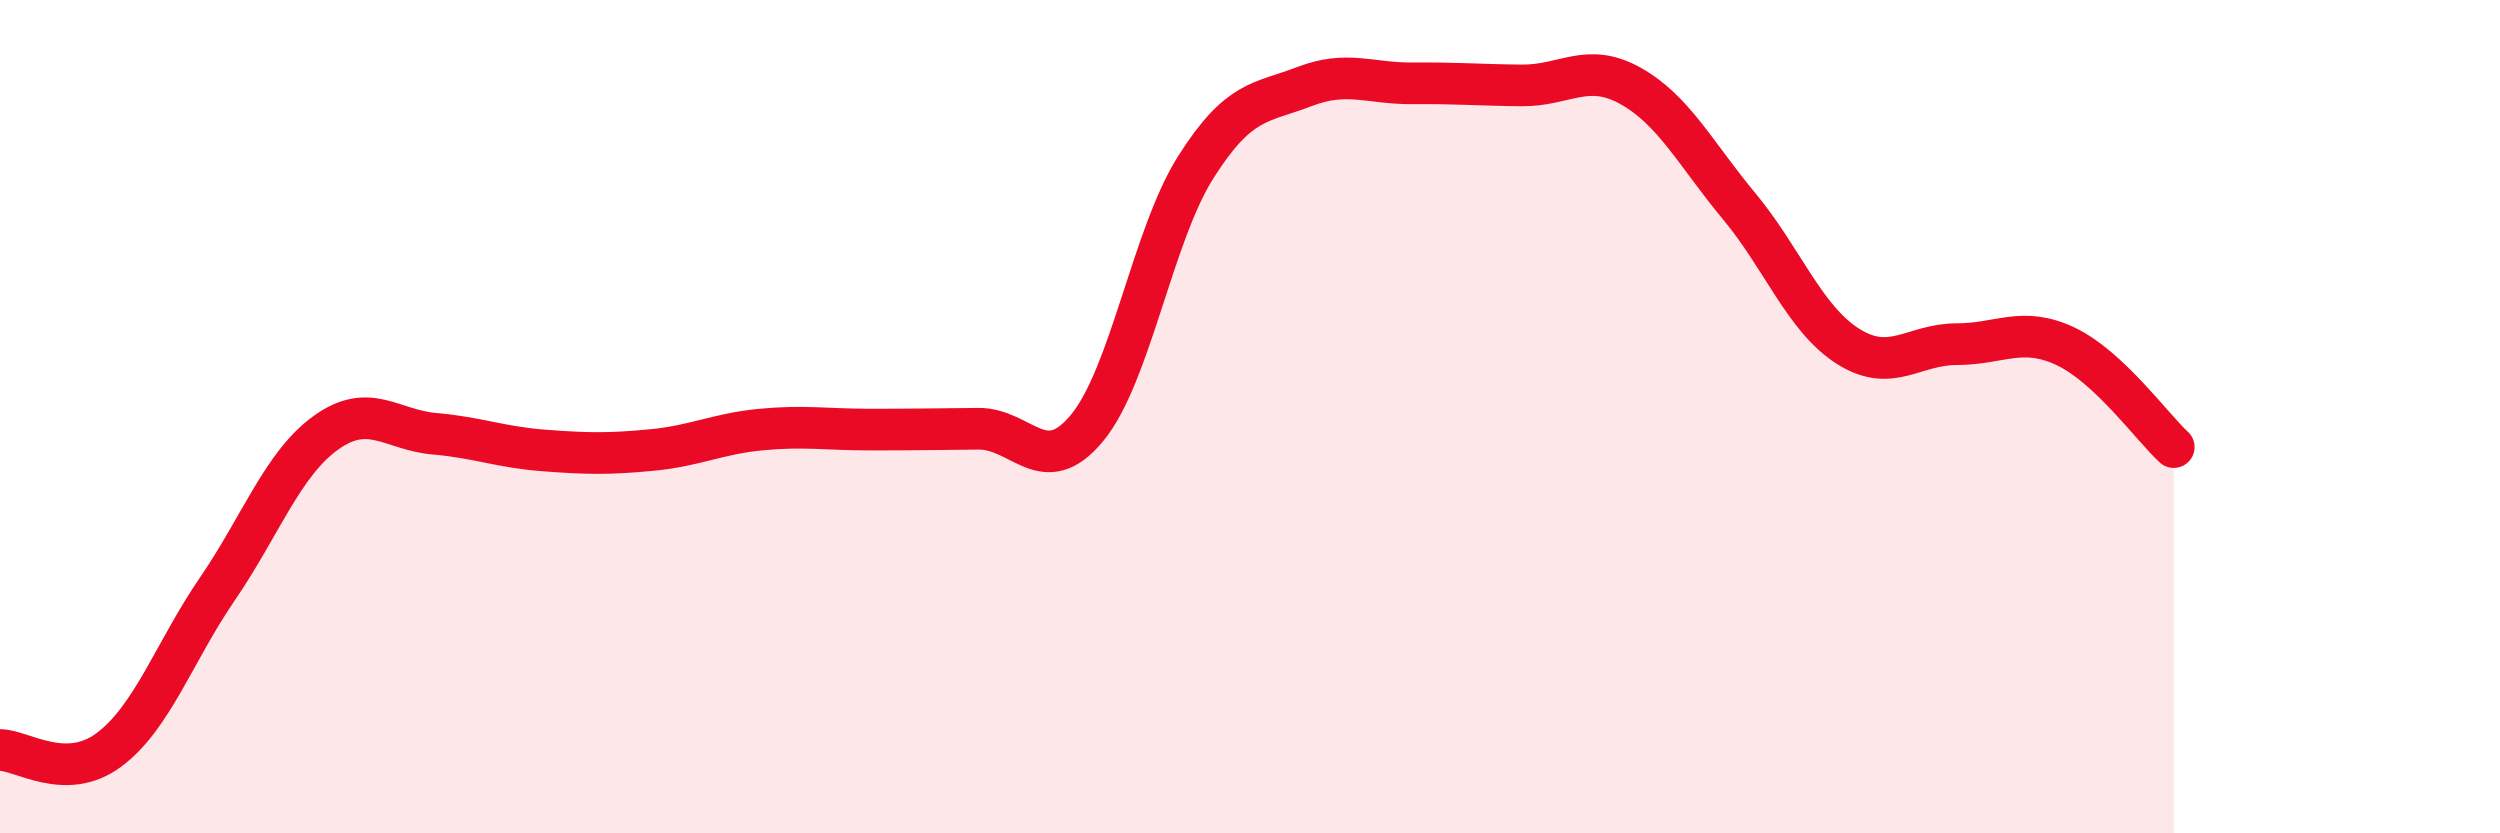 
    <svg width="60" height="20" viewBox="0 0 60 20" xmlns="http://www.w3.org/2000/svg">
      <path
        d="M 0,18 C 0.52,18 1.57,18.77 2.61,18 C 3.65,17.23 4.18,15.65 5.22,14.13 C 6.26,12.61 6.79,11.12 7.83,10.38 C 8.87,9.64 9.39,10.32 10.43,10.41 C 11.47,10.5 12,10.73 13.04,10.81 C 14.08,10.89 14.61,10.9 15.65,10.8 C 16.69,10.7 17.22,10.41 18.26,10.31 C 19.3,10.21 19.83,10.31 20.87,10.31 C 21.91,10.31 22.44,10.3 23.48,10.29 C 24.52,10.28 25.05,11.53 26.09,10.27 C 27.13,9.01 27.66,5.65 28.7,4.01 C 29.74,2.37 30.26,2.48 31.3,2.08 C 32.34,1.68 32.87,2.01 33.91,2 C 34.95,1.99 35.48,2.04 36.52,2.05 C 37.56,2.06 38.09,1.48 39.13,2.06 C 40.17,2.64 40.7,3.7 41.74,4.95 C 42.78,6.2 43.31,7.65 44.35,8.31 C 45.39,8.97 45.92,8.26 46.96,8.26 C 48,8.26 48.53,7.82 49.57,8.31 C 50.61,8.8 51.65,10.25 52.17,10.73L52.17 20L0 20Z"
        fill="#EB0A25"
        opacity="0.1"
        stroke-linecap="round"
        stroke-linejoin="round"
      />
      <path
        d="M 0,18 C 0.52,18 1.57,18.77 2.61,18 C 3.65,17.23 4.18,15.65 5.22,14.13 C 6.26,12.61 6.79,11.12 7.83,10.38 C 8.87,9.64 9.39,10.32 10.43,10.41 C 11.47,10.5 12,10.73 13.04,10.81 C 14.08,10.89 14.61,10.9 15.65,10.8 C 16.69,10.7 17.22,10.41 18.26,10.31 C 19.3,10.21 19.83,10.31 20.87,10.31 C 21.91,10.31 22.44,10.3 23.48,10.29 C 24.52,10.28 25.05,11.53 26.09,10.27 C 27.13,9.01 27.66,5.65 28.7,4.01 C 29.74,2.37 30.26,2.48 31.3,2.08 C 32.34,1.68 32.87,2.01 33.91,2 C 34.95,1.99 35.48,2.04 36.52,2.05 C 37.56,2.06 38.09,1.48 39.13,2.06 C 40.17,2.64 40.7,3.7 41.74,4.95 C 42.78,6.2 43.31,7.65 44.35,8.31 C 45.39,8.97 45.92,8.26 46.96,8.26 C 48,8.26 48.53,7.82 49.57,8.31 C 50.61,8.8 51.65,10.25 52.17,10.73"
        stroke="#EB0A25"
        stroke-width="1"
        fill="none"
        stroke-linecap="round"
        stroke-linejoin="round"
      />
    </svg>
  